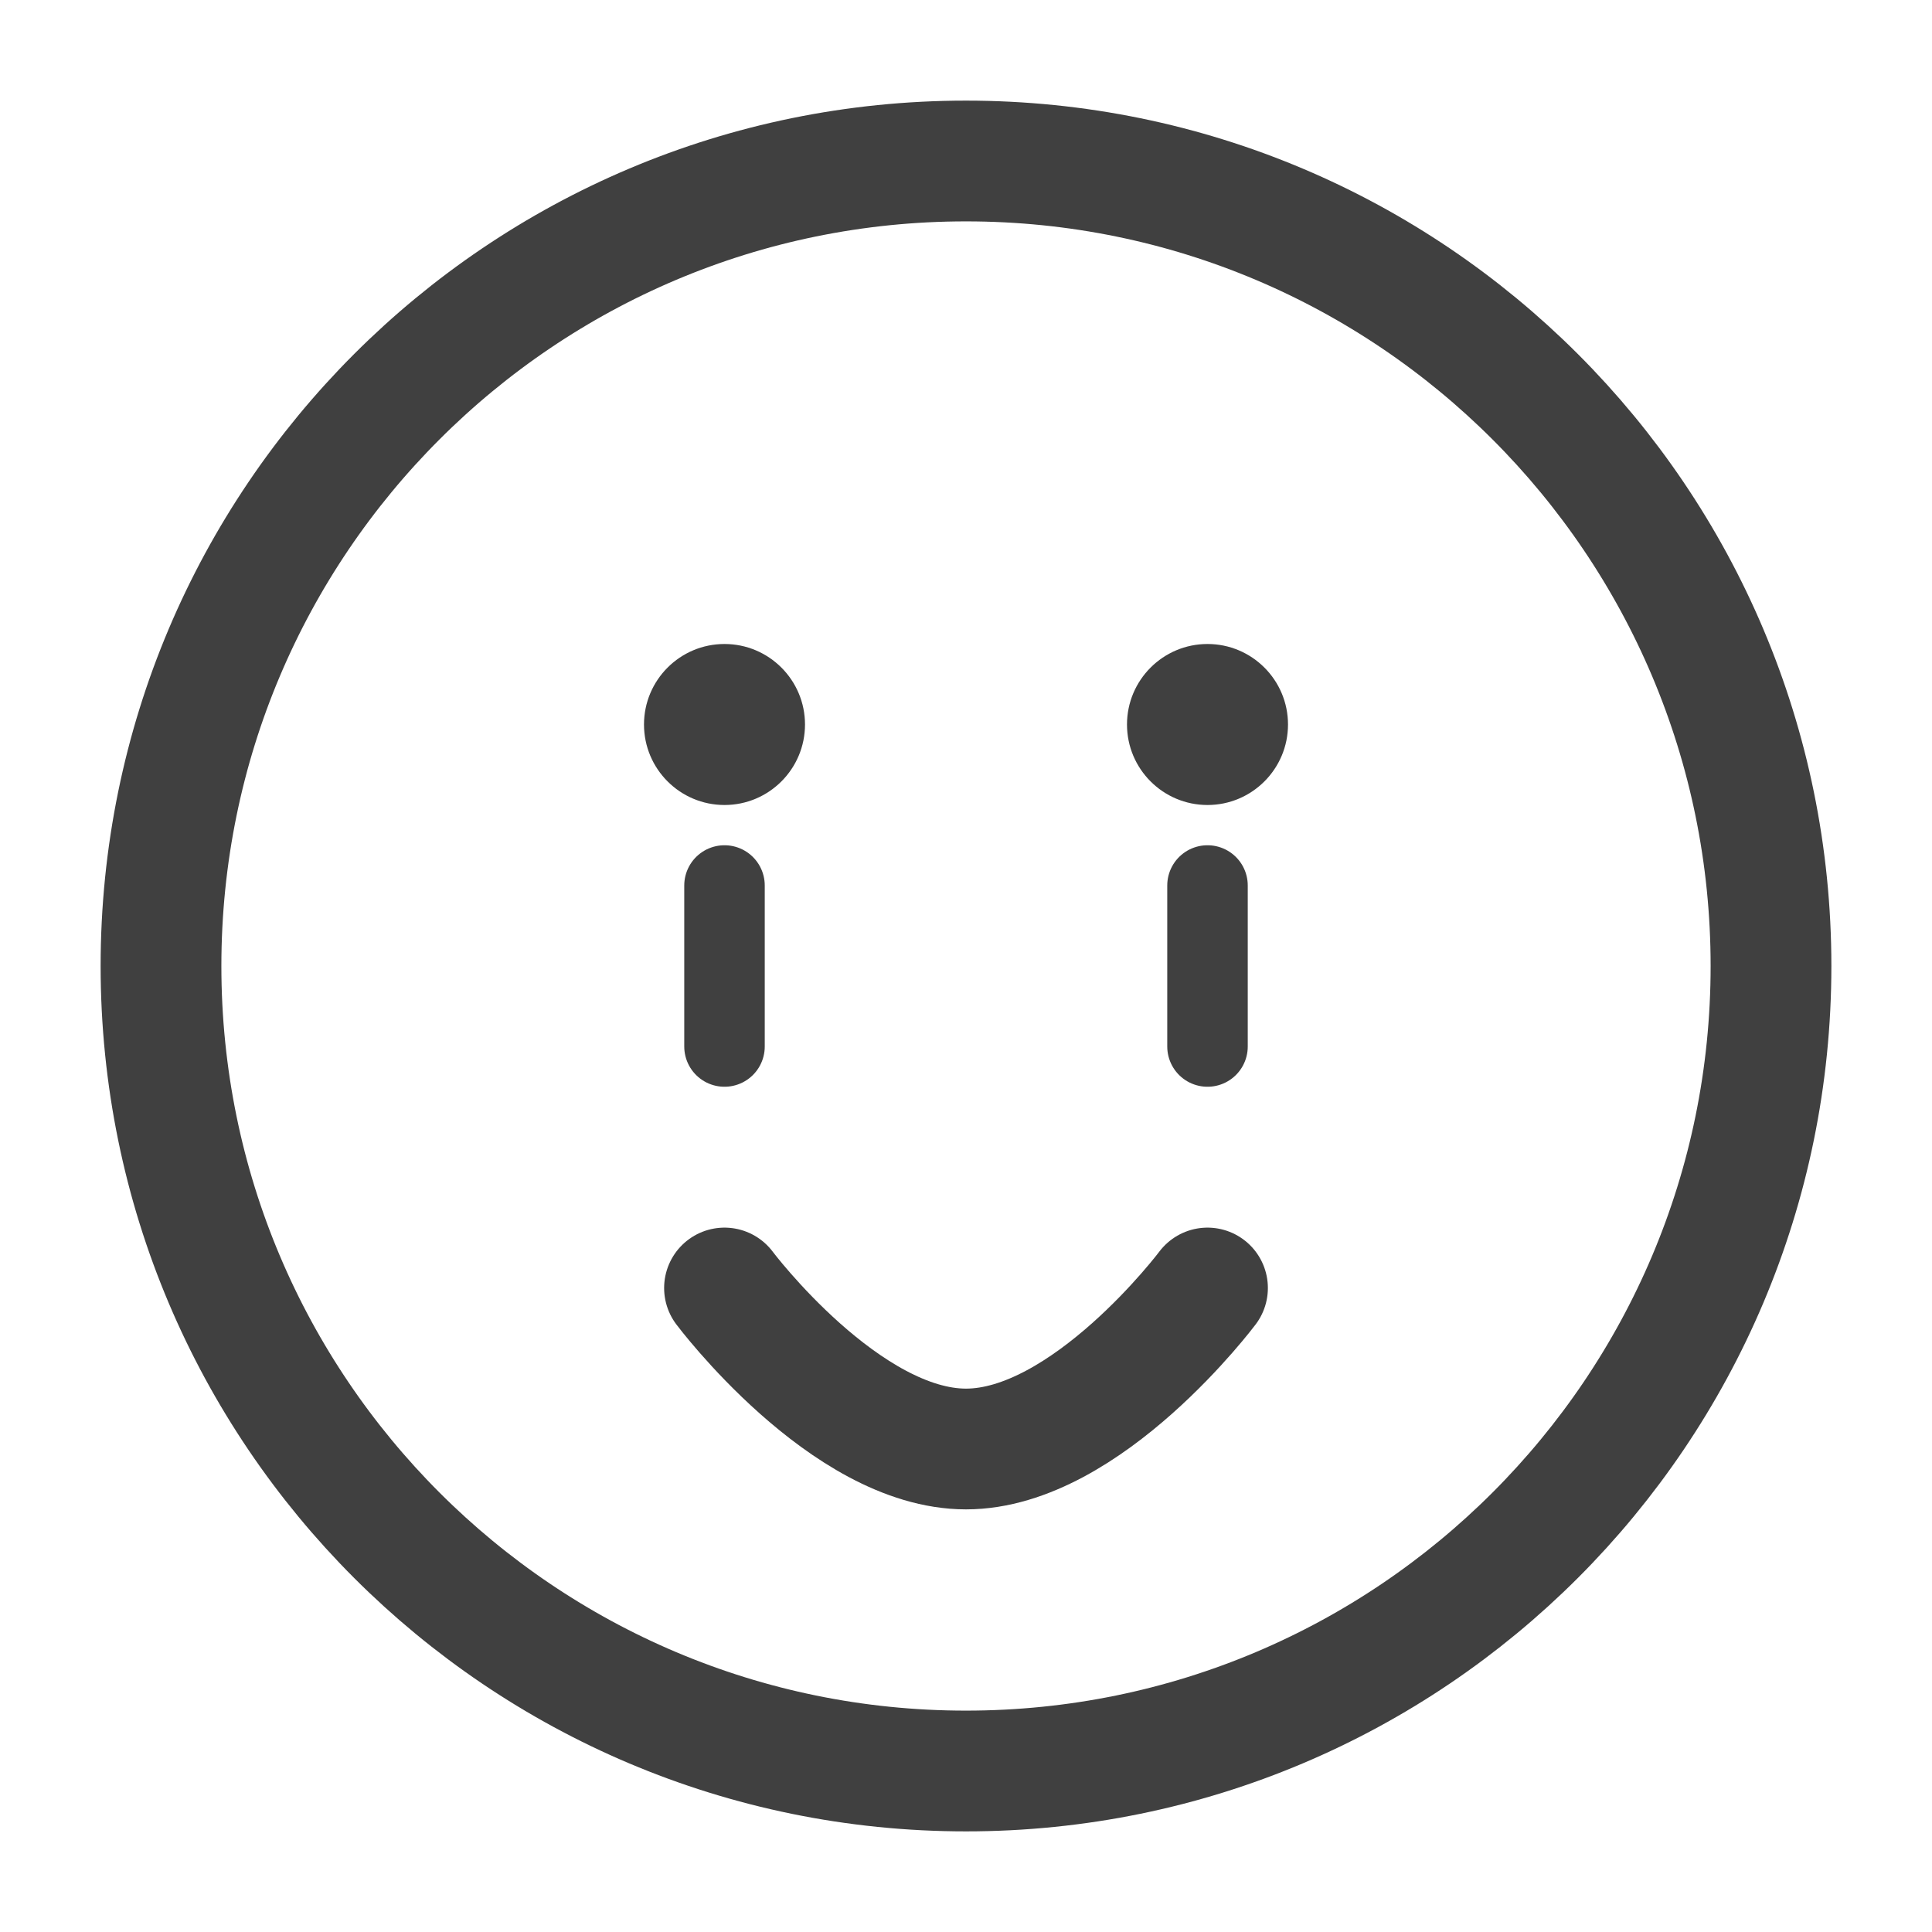 <?xml version="1.0" encoding="UTF-8"?>
<svg width="24px" height="24px" viewBox="0 0 24 24" fill="none" xmlns="http://www.w3.org/2000/svg">
  <path d="M12 22C17.523 22 22 17.523 22 12C22 6.477 17.523 2 12 2C6.477 2 2 6.477 2 12C2 17.523 6.477 22 12 22Z" stroke="#404040" stroke-width="1.5" stroke-linecap="round" stroke-linejoin="round"/>
  <path d="M9 10C9.552 10 10 9.552 10 9C10 8.448 9.552 8 9 8C8.448 8 8 8.448 8 9C8 9.552 8.448 10 9 10Z" fill="#404040"/>
  <path d="M15 10C15.552 10 16 9.552 16 9C16 8.448 15.552 8 15 8C14.448 8 14 8.448 14 9C14 9.552 14.448 10 15 10Z" fill="#404040"/>
  <path d="M9 16C9 16 10.5 18 12 18C13.5 18 15 16 15 16" stroke="#404040" stroke-width="1.5" stroke-linecap="round" stroke-linejoin="round"/>
  <path d="M9 11V13M15 11V13" stroke="#404040" stroke-width="1" stroke-linecap="round"/>
</svg>